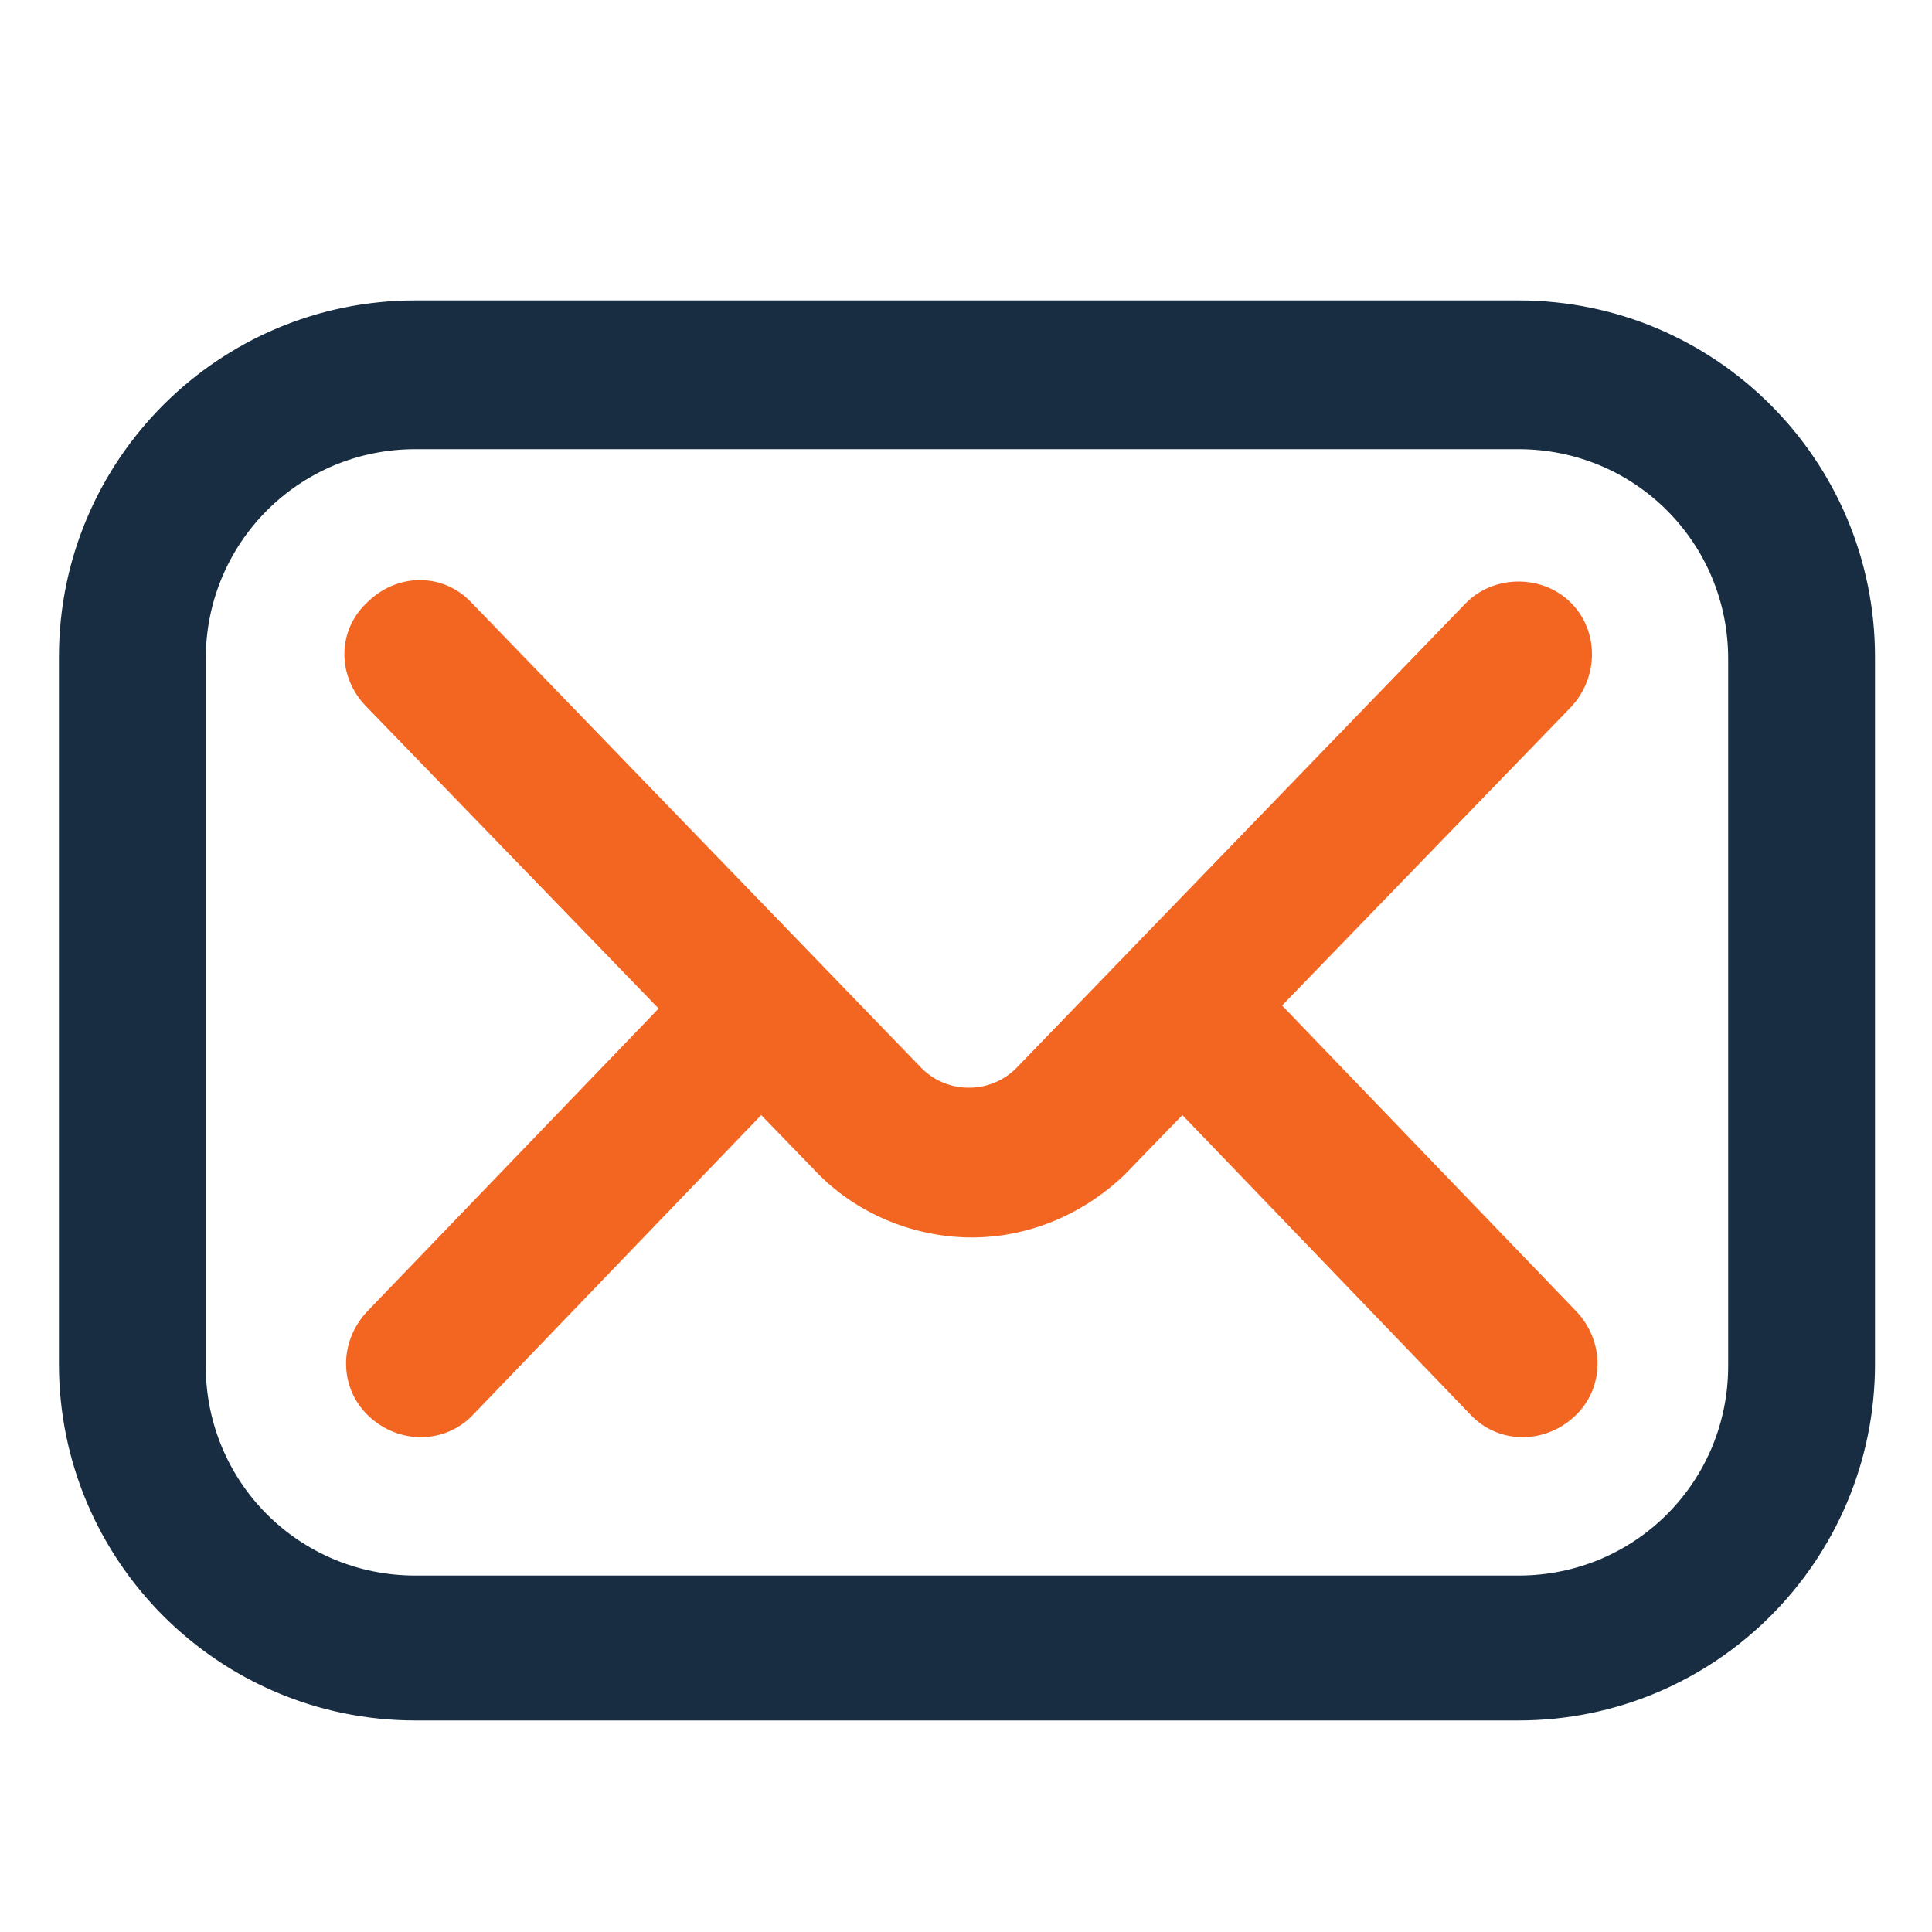 <?xml version="1.0" encoding="UTF-8"?>
<svg xmlns="http://www.w3.org/2000/svg" version="1.1" viewBox="0 0 100 100">
  <defs>
    <style>
      .cls-1 {
        fill: #182d41;
        stroke: #182d41;
      }

      .cls-1, .cls-2 {
        stroke-width: .3px;
      }

      .cls-2 {
        fill: #f26622;
        stroke: #f26622;
      }
    </style>
  </defs>
  <!-- Generator: Adobe Illustrator 28.7.1, SVG Export Plug-In . SVG Version: 1.2.0 Build 142)  -->
  <g>
    <g id="Layer_1">
      <g id="Mail">
        <path class="cls-1" d="M78.5,88.9H21.5c-10.1,0-18.3-8.2-18.3-18.3v-36.6c0-10.1,8.2-18.3,18.3-18.3h57.1c10.1,0,18.3,8.2,18.3,18.3v36.6c0,10.1-8.2,18.3-18.3,18.3ZM21.5,23.1c-6.1,0-11,4.9-11,11v36.6c0,6.1,4.9,11,11,11h57.1c6.1,0,11-4.9,11-11v-36.6c0-6.1-4.9-11-11-11H21.5Z"/>
        <path class="cls-2" d="M66,52.2l15.2-15.7c1.4-1.5,1.4-3.8,0-5.2s-3.8-1.4-5.2,0l-23.3,24.1c-1.4,1.4-3.7,1.4-5.1,0l-23.3-24.1c-1.4-1.5-3.7-1.5-5.2,0-1.5,1.4-1.5,3.7,0,5.2l15.2,15.7-15.2,15.8c-1.4,1.5-1.4,3.8.1,5.2,1.5,1.4,3.8,1.4,5.2-.1l15-15.6,3.1,3.2s0,0,0,0c2.1,2.1,5,3.2,7.8,3.2s5.6-1.1,7.8-3.2c0,0,0,0,0,0l3.1-3.2,15,15.6c1.4,1.5,3.7,1.5,5.2.1,1.5-1.4,1.5-3.7.1-5.2l-15.2-15.8Z"/>
      </g>
    </g>
  </g>
</svg>